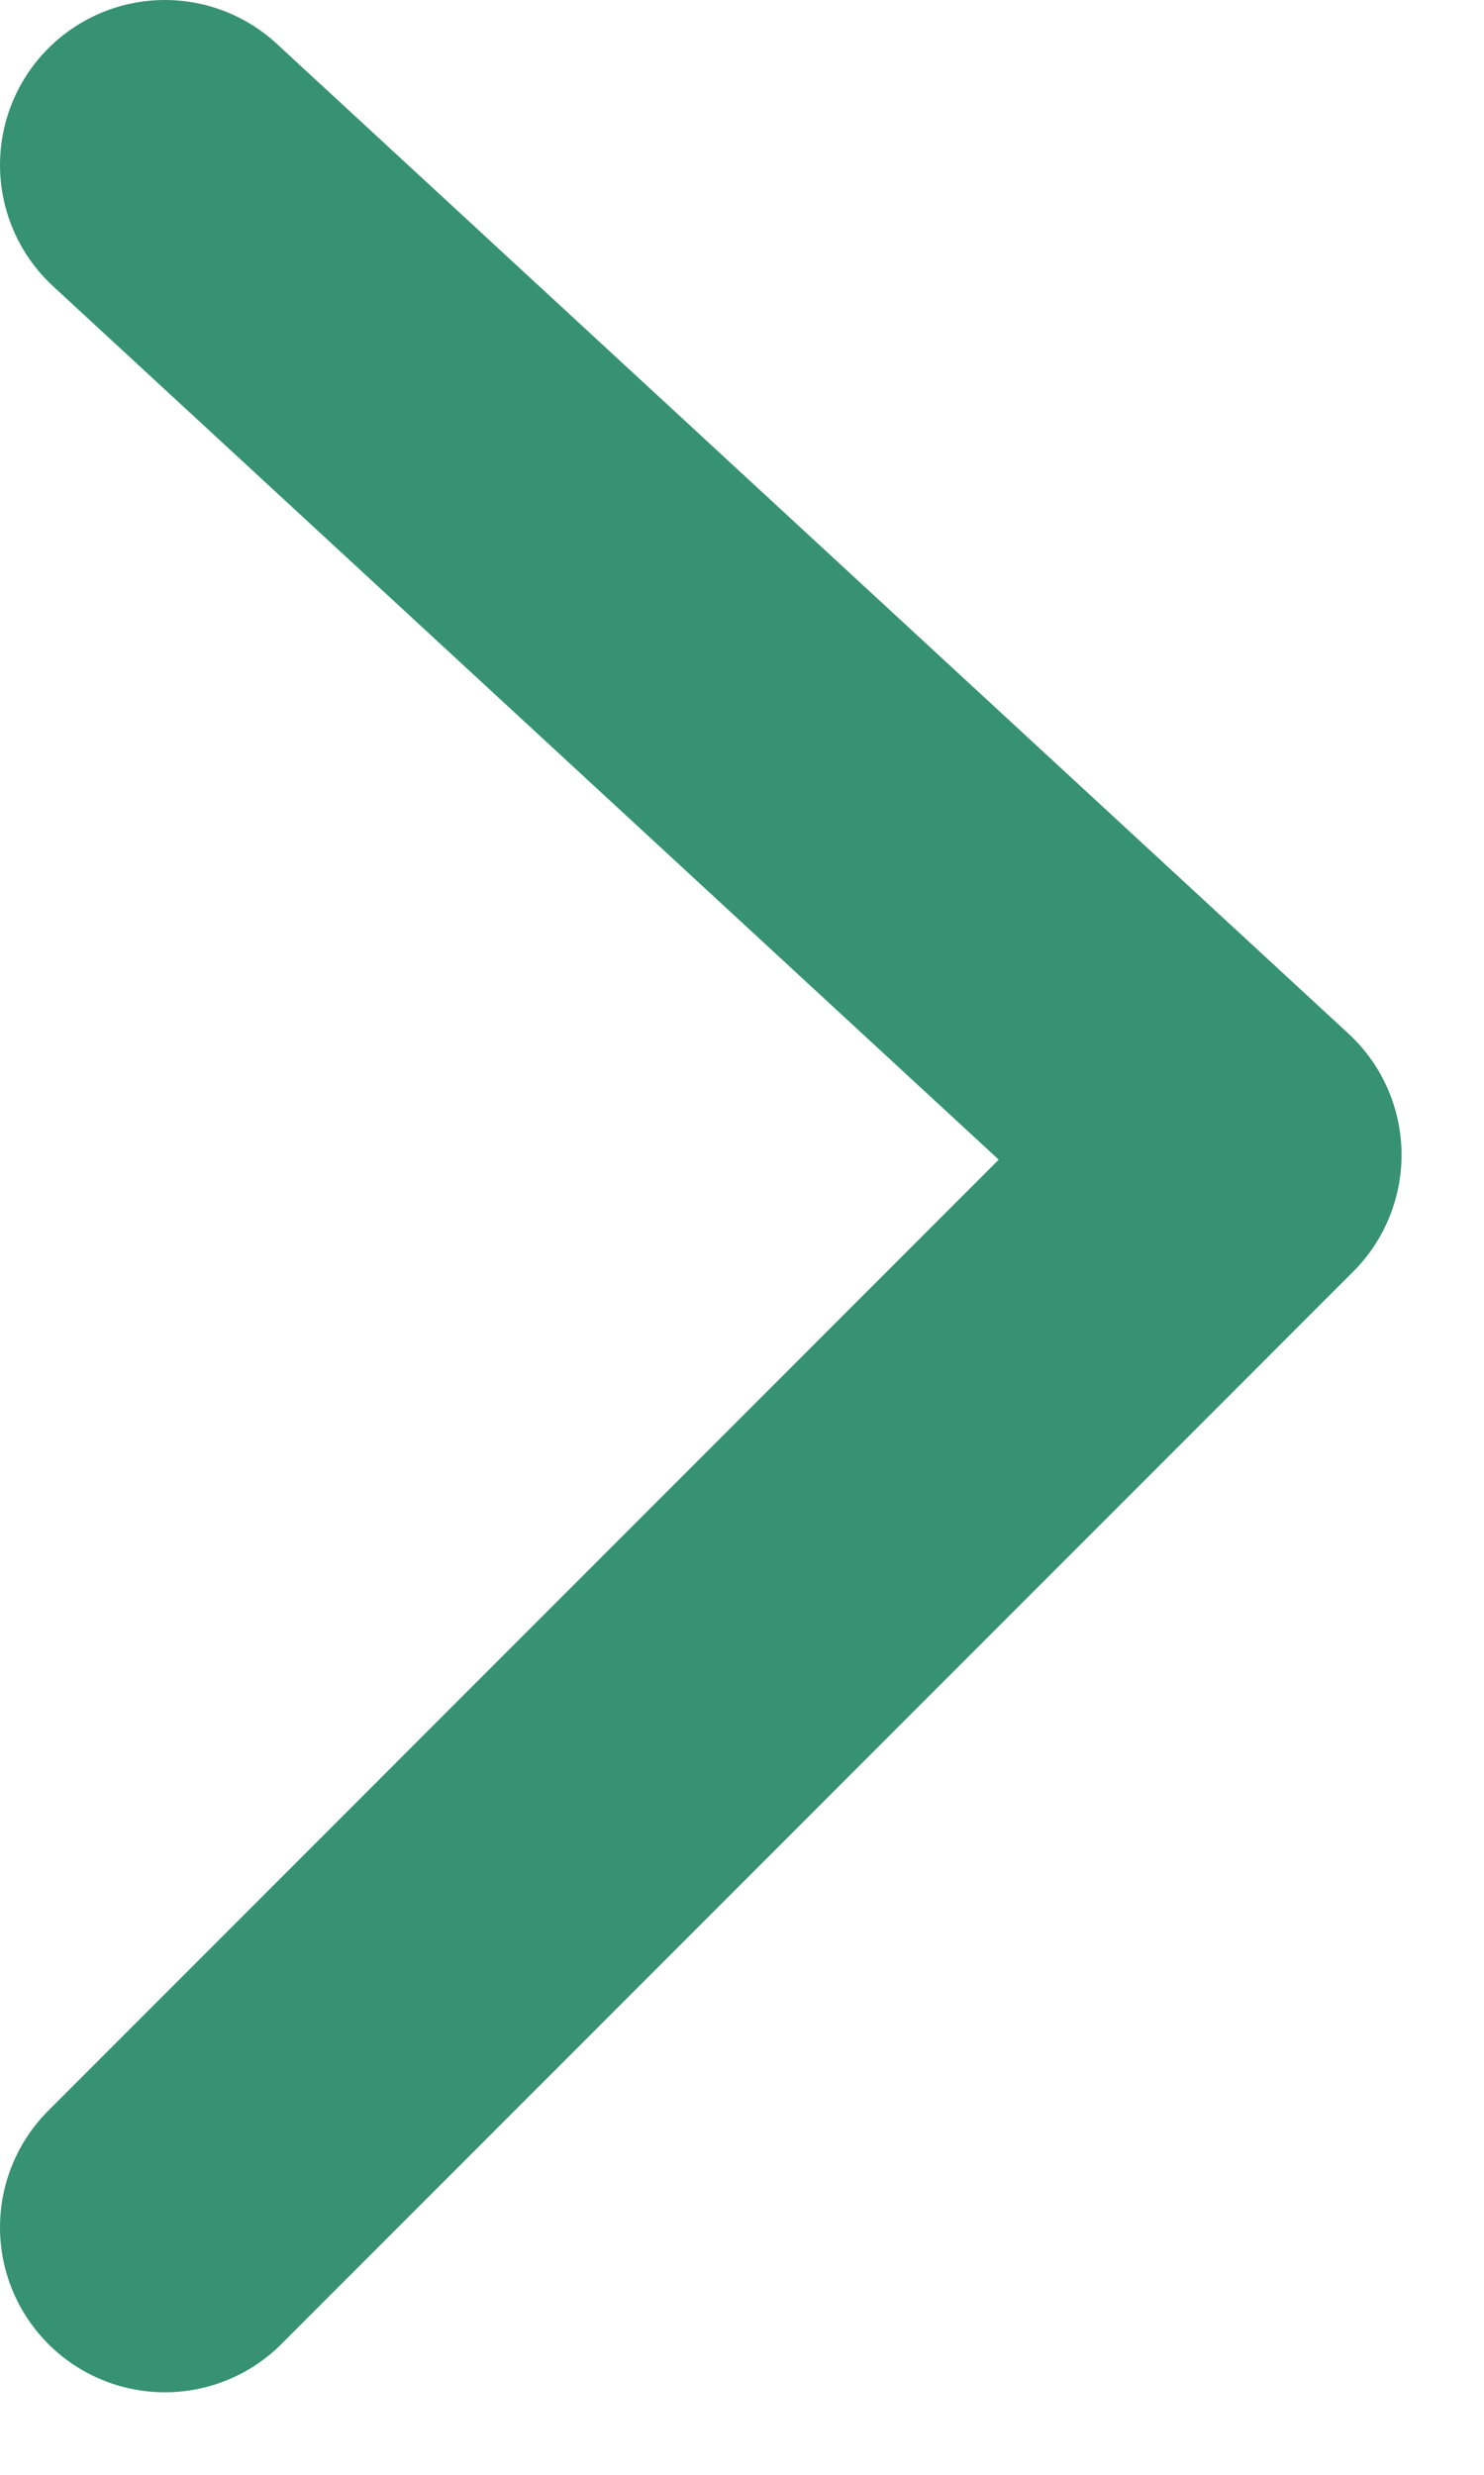 <svg width="9" height="15" viewBox="0 0 9 15" fill="none" xmlns="http://www.w3.org/2000/svg">
<path d="M1 1L7.5 7L1 13.5" stroke="#379273" stroke-width="2" stroke-linecap="round" stroke-linejoin="round"/>
</svg>
